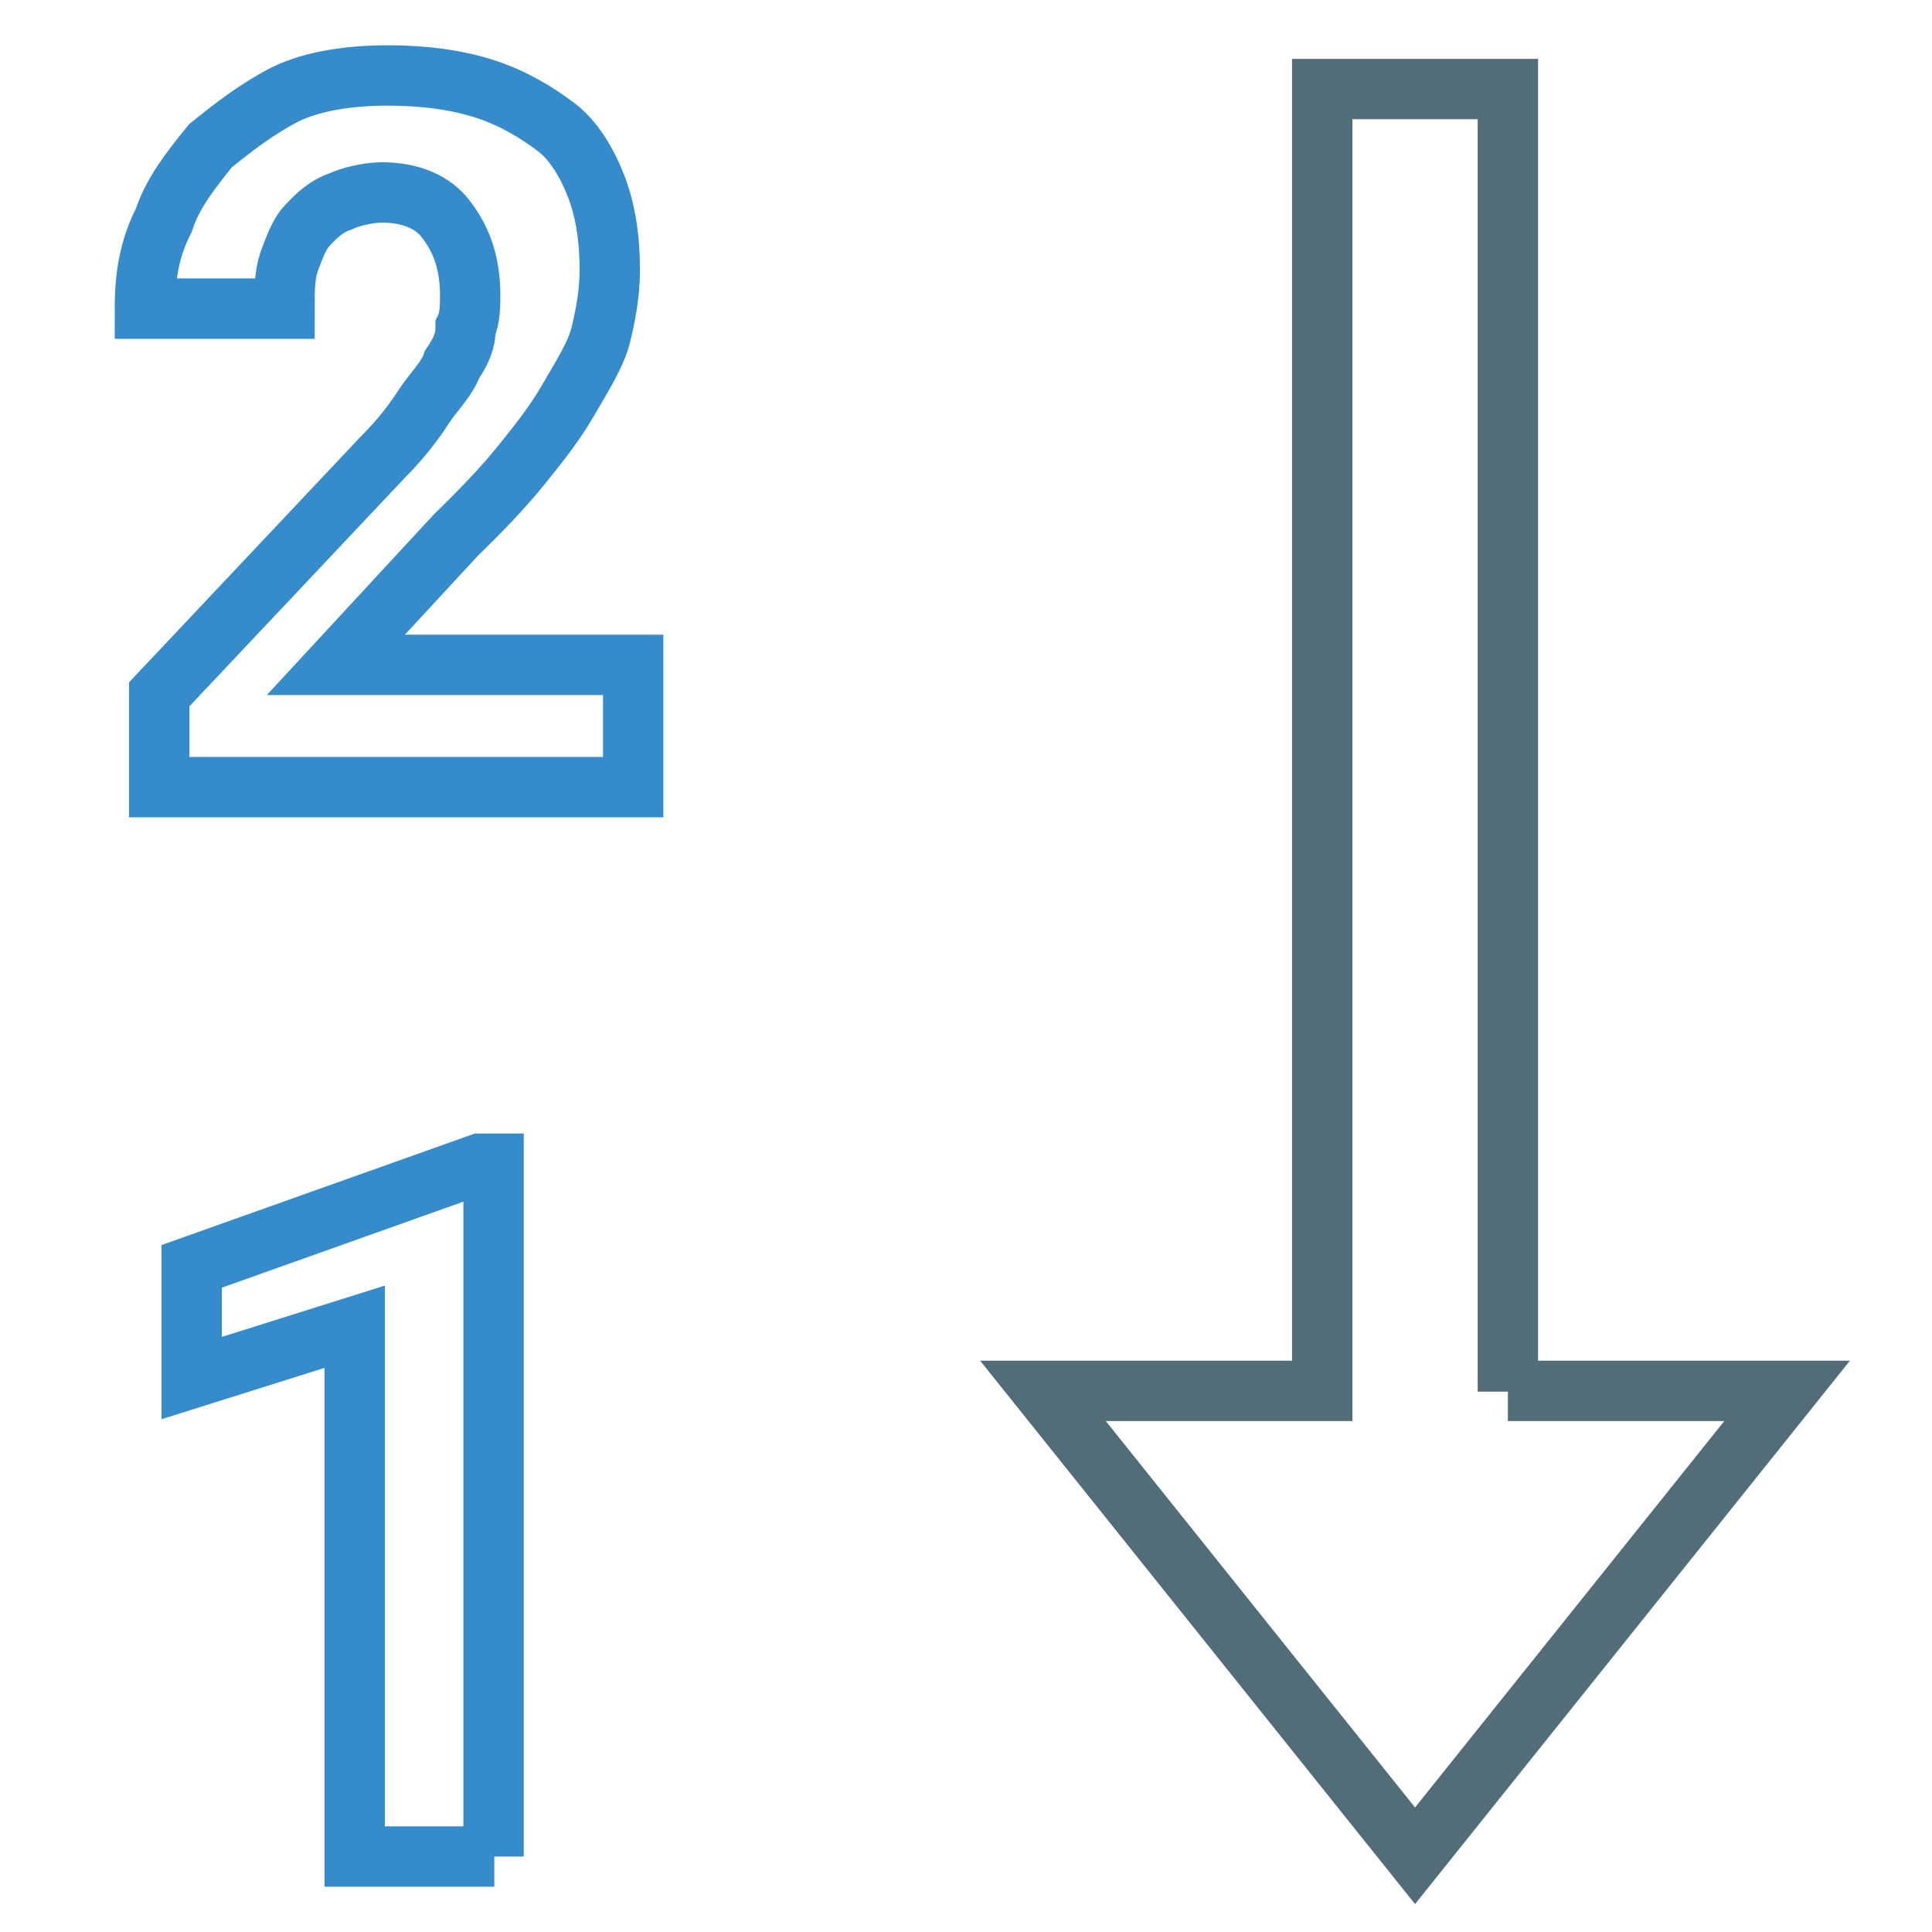 <?xml version="1.0" encoding="utf-8"?>
<!-- Svg Vector Icons : http://www.onlinewebfonts.com/icon -->
<!DOCTYPE svg PUBLIC "-//W3C//DTD SVG 1.1//EN" "http://www.w3.org/Graphics/SVG/1.1/DTD/svg11.dtd">
<svg version="1.1" xmlns="http://www.w3.org/2000/svg" xmlns:xlink="http://www.w3.org/1999/xlink" x="0px" y="0px" viewBox="0 0 256 256" enable-background="new 0 0 256 256" xml:space="preserve">
<g> <path stroke-width="8" fill-opacity="0" stroke="#536d78"  d="M199.8,184.4V11.8h-24.6v172.5h-37l49.3,61.6l49.3-61.6H199.8z"/> <path stroke-width="8" fill-opacity="0" stroke="#368bcb"  d="M83.9,104.3H21.1V92l29.6-31.4c2.5-2.5,4.3-4.9,5.5-6.8c1.2-1.8,3.1-3.7,3.7-5.5c1.2-1.8,1.8-3.1,1.8-4.9 c0.6-1.2,0.6-3.1,0.6-4.3c0-4.3-1.2-7.4-3.1-9.9c-1.8-2.5-4.9-3.7-8.6-3.7c-1.8,0-4.3,0.6-5.5,1.2c-1.8,0.6-3.1,1.8-4.3,3.1 c-1.2,1.2-1.8,3.1-2.5,4.9c-0.6,1.8-0.6,3.7-0.6,6.2H19.2c0-4.3,0.6-8,2.5-11.7c1.2-3.7,3.7-6.8,6.2-9.9c3.1-2.5,6.2-4.9,9.9-6.8 c3.7-1.8,8.6-2.5,13.6-2.5c4.9,0,9.2,0.6,12.9,1.8c3.7,1.2,6.8,3.1,9.2,4.9c2.5,1.8,4.3,4.9,5.5,8s1.8,6.8,1.8,11.1 c0,3.1-0.6,6.2-1.2,8.6c-0.6,2.5-2.5,5.5-4.3,8.6c-1.8,3.1-3.7,5.5-6.2,8.6c-2.5,3.1-5.5,6.2-8.6,9.2l-16,17.3h39.4V104.3z  M65.5,246H47v-70.2l-21.6,6.8v-14.8l38.2-13.6h1.8V246z"/></g>
</svg>